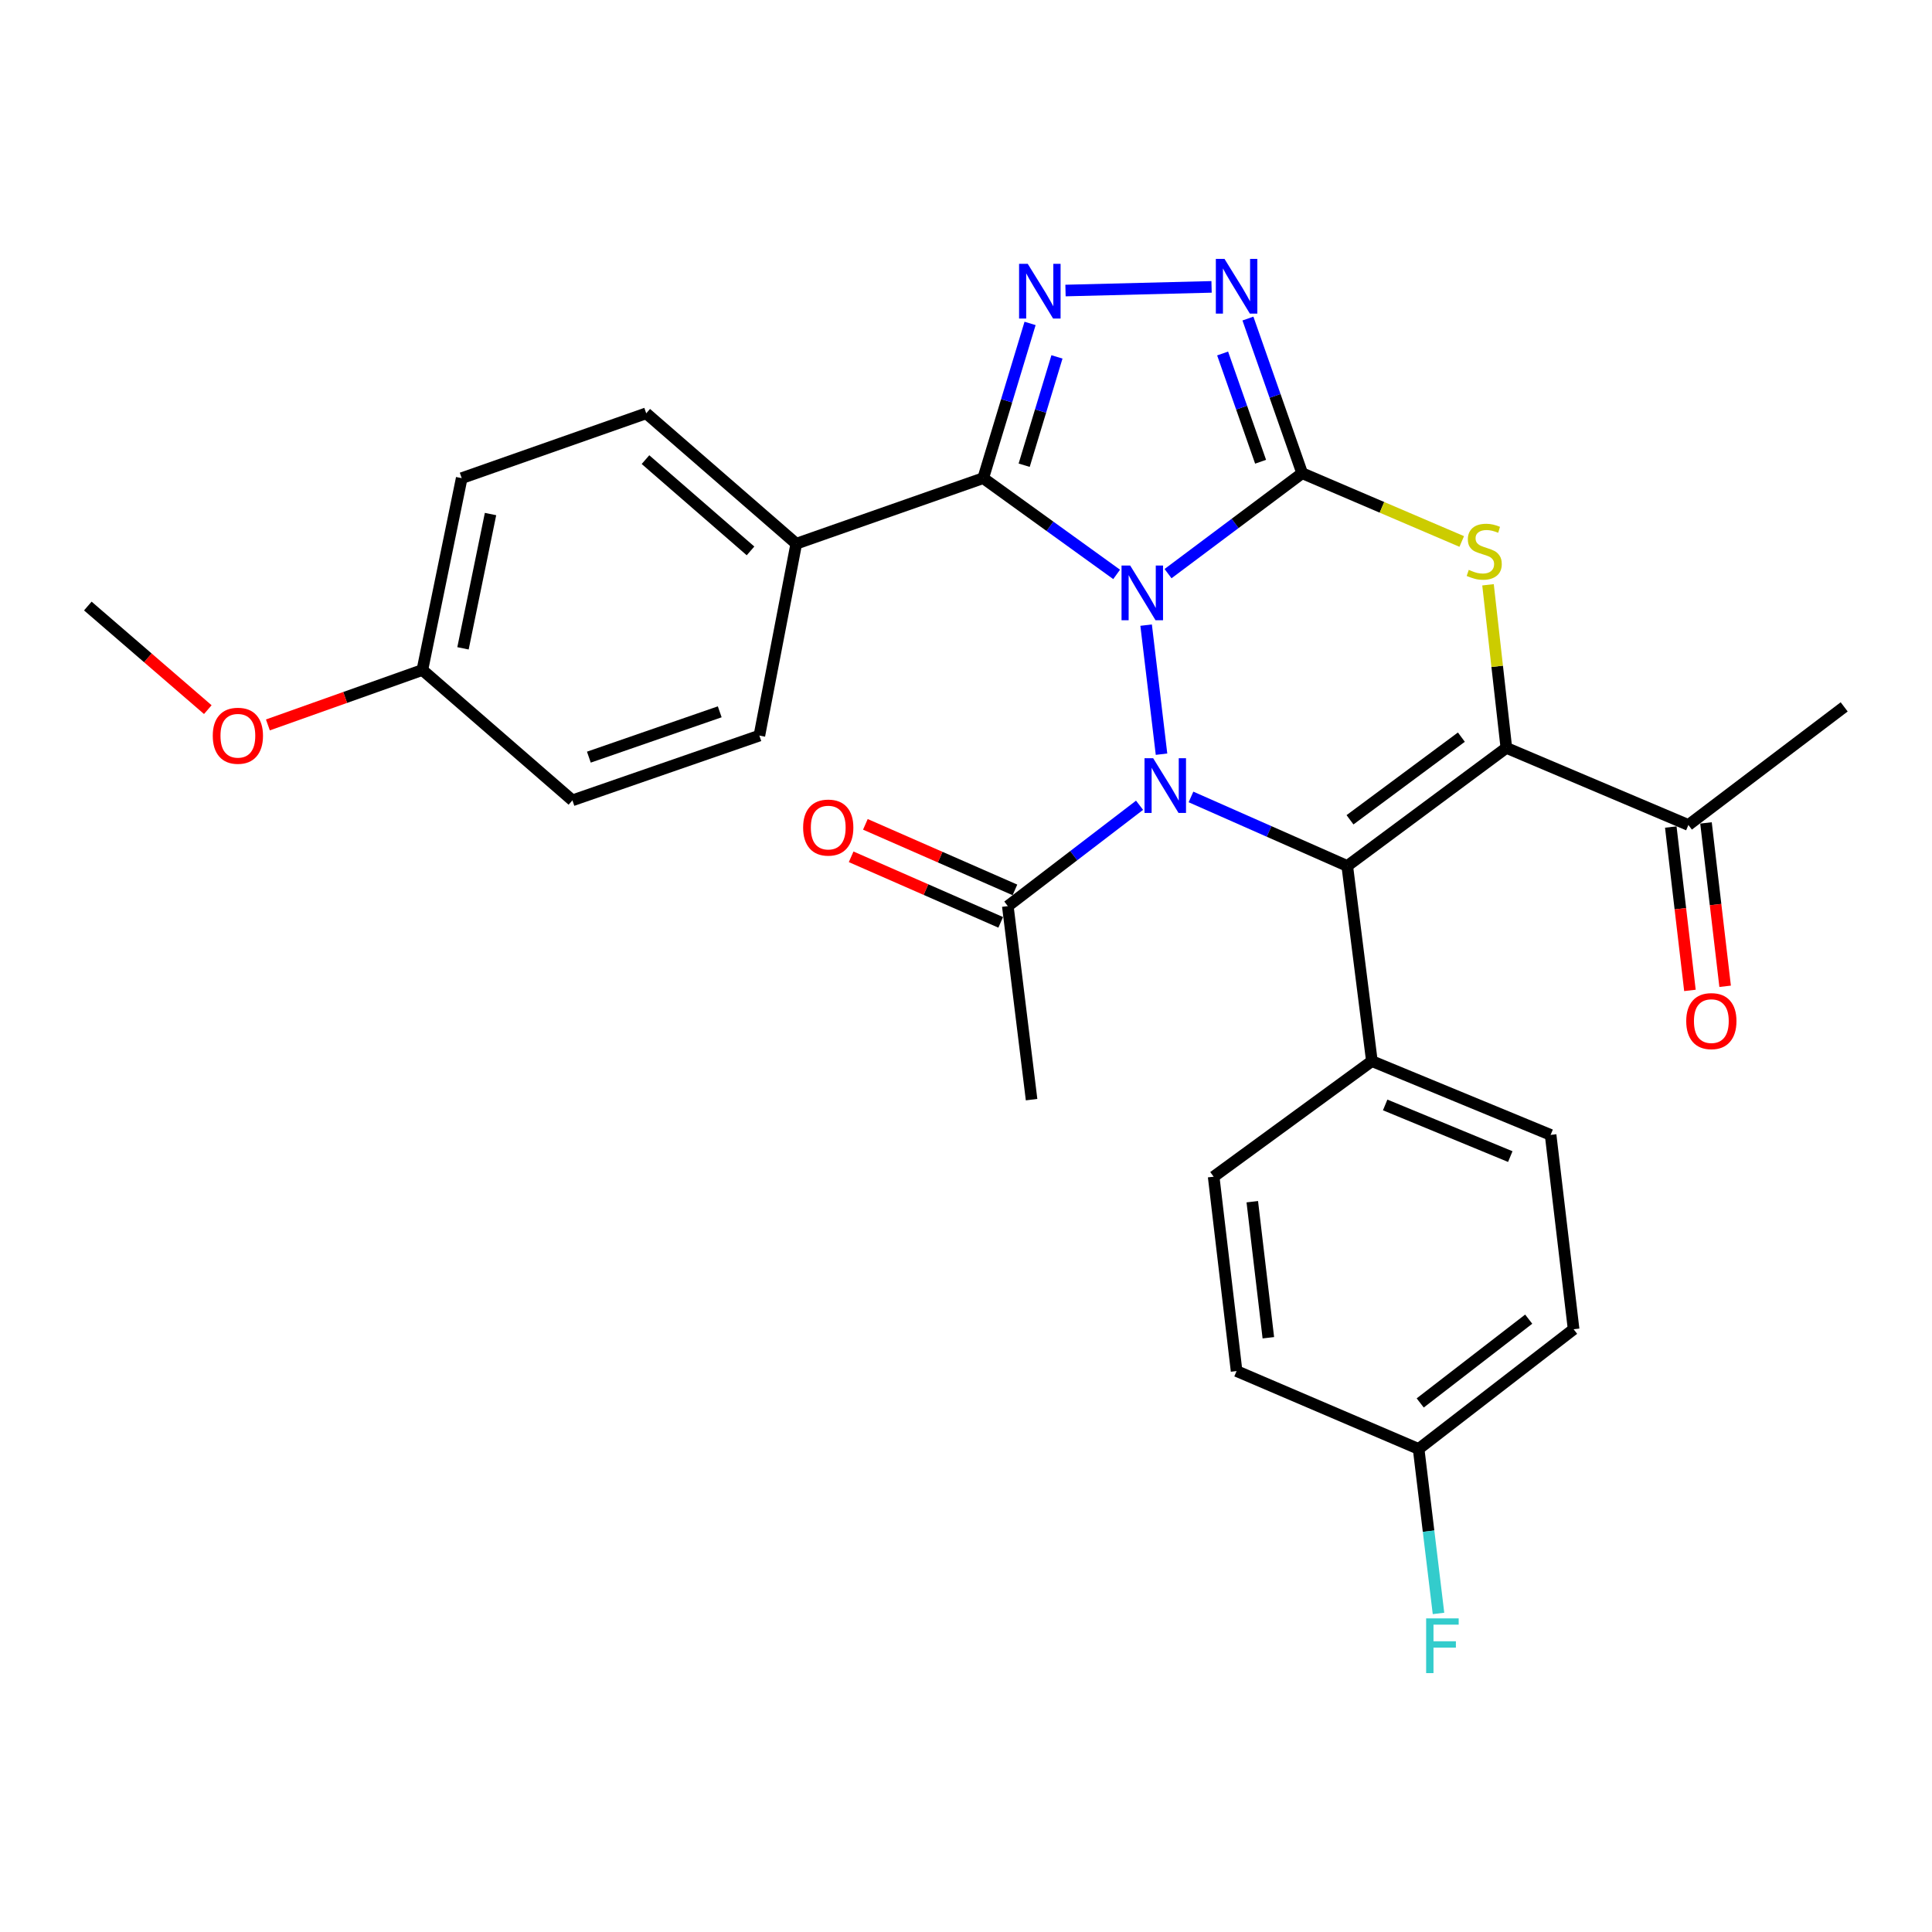 <?xml version='1.0' encoding='iso-8859-1'?>
<svg version='1.1' baseProfile='full'
              xmlns='http://www.w3.org/2000/svg'
                      xmlns:rdkit='http://www.rdkit.org/xml'
                      xmlns:xlink='http://www.w3.org/1999/xlink'
                  xml:space='preserve'
width='1000px' height='1000px' viewBox='0 0 1000 1000'>
<!-- END OF HEADER -->
<rect style='opacity:1.0;fill:#FFFFFF;stroke:none' width='1000' height='1000' x='0' y='0'> </rect>
<path class='bond-0' d='M 604.57,296.915 L 639.286,270.924' style='fill:none;fill-rule:evenodd;stroke:#0000FF;stroke-width:6px;stroke-linecap:butt;stroke-linejoin:miter;stroke-opacity:1' />
<path class='bond-0' d='M 639.286,270.924 L 674.002,244.933' style='fill:none;fill-rule:evenodd;stroke:#000000;stroke-width:6px;stroke-linecap:butt;stroke-linejoin:miter;stroke-opacity:1' />
<path class='bond-1' d='M 593.233,323.562 L 601.2,390.364' style='fill:none;fill-rule:evenodd;stroke:#0000FF;stroke-width:6px;stroke-linecap:butt;stroke-linejoin:miter;stroke-opacity:1' />
<path class='bond-4' d='M 577.967,297.311 L 543.442,272.401' style='fill:none;fill-rule:evenodd;stroke:#0000FF;stroke-width:6px;stroke-linecap:butt;stroke-linejoin:miter;stroke-opacity:1' />
<path class='bond-4' d='M 543.442,272.401 L 508.917,247.491' style='fill:none;fill-rule:evenodd;stroke:#000000;stroke-width:6px;stroke-linecap:butt;stroke-linejoin:miter;stroke-opacity:1' />
<path class='bond-5' d='M 674.002,244.933 L 715.297,262.599' style='fill:none;fill-rule:evenodd;stroke:#000000;stroke-width:6px;stroke-linecap:butt;stroke-linejoin:miter;stroke-opacity:1' />
<path class='bond-5' d='M 715.297,262.599 L 756.591,280.266' style='fill:none;fill-rule:evenodd;stroke:#CCCC00;stroke-width:6px;stroke-linecap:butt;stroke-linejoin:miter;stroke-opacity:1' />
<path class='bond-7' d='M 674.002,244.933 L 659.963,204.91' style='fill:none;fill-rule:evenodd;stroke:#000000;stroke-width:6px;stroke-linecap:butt;stroke-linejoin:miter;stroke-opacity:1' />
<path class='bond-7' d='M 659.963,204.91 L 645.924,164.888' style='fill:none;fill-rule:evenodd;stroke:#0000FF;stroke-width:6px;stroke-linecap:butt;stroke-linejoin:miter;stroke-opacity:1' />
<path class='bond-7' d='M 652.482,238.998 L 642.654,210.982' style='fill:none;fill-rule:evenodd;stroke:#000000;stroke-width:6px;stroke-linecap:butt;stroke-linejoin:miter;stroke-opacity:1' />
<path class='bond-7' d='M 642.654,210.982 L 632.827,182.966' style='fill:none;fill-rule:evenodd;stroke:#0000FF;stroke-width:6px;stroke-linecap:butt;stroke-linejoin:miter;stroke-opacity:1' />
<path class='bond-2' d='M 616.452,412.496 L 656.895,430.359' style='fill:none;fill-rule:evenodd;stroke:#0000FF;stroke-width:6px;stroke-linecap:butt;stroke-linejoin:miter;stroke-opacity:1' />
<path class='bond-2' d='M 656.895,430.359 L 697.338,448.222' style='fill:none;fill-rule:evenodd;stroke:#000000;stroke-width:6px;stroke-linecap:butt;stroke-linejoin:miter;stroke-opacity:1' />
<path class='bond-8' d='M 589.832,416.802 L 555.738,442.907' style='fill:none;fill-rule:evenodd;stroke:#0000FF;stroke-width:6px;stroke-linecap:butt;stroke-linejoin:miter;stroke-opacity:1' />
<path class='bond-8' d='M 555.738,442.907 L 521.645,469.011' style='fill:none;fill-rule:evenodd;stroke:#000000;stroke-width:6px;stroke-linecap:butt;stroke-linejoin:miter;stroke-opacity:1' />
<path class='bond-3' d='M 697.338,448.222 L 779.687,387.1' style='fill:none;fill-rule:evenodd;stroke:#000000;stroke-width:6px;stroke-linecap:butt;stroke-linejoin:miter;stroke-opacity:1' />
<path class='bond-3' d='M 698.758,424.325 L 756.403,381.539' style='fill:none;fill-rule:evenodd;stroke:#000000;stroke-width:6px;stroke-linecap:butt;stroke-linejoin:miter;stroke-opacity:1' />
<path class='bond-10' d='M 697.338,448.222 L 710.087,549.23' style='fill:none;fill-rule:evenodd;stroke:#000000;stroke-width:6px;stroke-linecap:butt;stroke-linejoin:miter;stroke-opacity:1' />
<path class='bond-9' d='M 779.687,387.1 L 873.908,427.006' style='fill:none;fill-rule:evenodd;stroke:#000000;stroke-width:6px;stroke-linecap:butt;stroke-linejoin:miter;stroke-opacity:1' />
<path class='bond-30' d='M 779.687,387.1 L 774.941,344.894' style='fill:none;fill-rule:evenodd;stroke:#000000;stroke-width:6px;stroke-linecap:butt;stroke-linejoin:miter;stroke-opacity:1' />
<path class='bond-30' d='M 774.941,344.894 L 770.195,302.689' style='fill:none;fill-rule:evenodd;stroke:#CCCC00;stroke-width:6px;stroke-linecap:butt;stroke-linejoin:miter;stroke-opacity:1' />
<path class='bond-6' d='M 508.917,247.491 L 521.039,207.445' style='fill:none;fill-rule:evenodd;stroke:#000000;stroke-width:6px;stroke-linecap:butt;stroke-linejoin:miter;stroke-opacity:1' />
<path class='bond-6' d='M 521.039,207.445 L 533.162,167.4' style='fill:none;fill-rule:evenodd;stroke:#0000FF;stroke-width:6px;stroke-linecap:butt;stroke-linejoin:miter;stroke-opacity:1' />
<path class='bond-6' d='M 530.11,240.792 L 538.596,212.76' style='fill:none;fill-rule:evenodd;stroke:#000000;stroke-width:6px;stroke-linecap:butt;stroke-linejoin:miter;stroke-opacity:1' />
<path class='bond-6' d='M 538.596,212.76 L 547.081,184.728' style='fill:none;fill-rule:evenodd;stroke:#0000FF;stroke-width:6px;stroke-linecap:butt;stroke-linejoin:miter;stroke-opacity:1' />
<path class='bond-11' d='M 508.917,247.491 L 412.148,281.425' style='fill:none;fill-rule:evenodd;stroke:#000000;stroke-width:6px;stroke-linecap:butt;stroke-linejoin:miter;stroke-opacity:1' />
<path class='bond-29' d='M 551.501,150.379 L 627.103,148.488' style='fill:none;fill-rule:evenodd;stroke:#0000FF;stroke-width:6px;stroke-linecap:butt;stroke-linejoin:miter;stroke-opacity:1' />
<path class='bond-12' d='M 525.326,460.611 L 486.621,443.645' style='fill:none;fill-rule:evenodd;stroke:#000000;stroke-width:6px;stroke-linecap:butt;stroke-linejoin:miter;stroke-opacity:1' />
<path class='bond-12' d='M 486.621,443.645 L 447.916,426.68' style='fill:none;fill-rule:evenodd;stroke:#FF0000;stroke-width:6px;stroke-linecap:butt;stroke-linejoin:miter;stroke-opacity:1' />
<path class='bond-12' d='M 517.963,477.411 L 479.258,460.445' style='fill:none;fill-rule:evenodd;stroke:#000000;stroke-width:6px;stroke-linecap:butt;stroke-linejoin:miter;stroke-opacity:1' />
<path class='bond-12' d='M 479.258,460.445 L 440.553,443.48' style='fill:none;fill-rule:evenodd;stroke:#FF0000;stroke-width:6px;stroke-linecap:butt;stroke-linejoin:miter;stroke-opacity:1' />
<path class='bond-26' d='M 521.645,469.011 L 533.944,569.173' style='fill:none;fill-rule:evenodd;stroke:#000000;stroke-width:6px;stroke-linecap:butt;stroke-linejoin:miter;stroke-opacity:1' />
<path class='bond-13' d='M 864.799,428.073 L 869.752,470.354' style='fill:none;fill-rule:evenodd;stroke:#000000;stroke-width:6px;stroke-linecap:butt;stroke-linejoin:miter;stroke-opacity:1' />
<path class='bond-13' d='M 869.752,470.354 L 874.705,512.635' style='fill:none;fill-rule:evenodd;stroke:#FF0000;stroke-width:6px;stroke-linecap:butt;stroke-linejoin:miter;stroke-opacity:1' />
<path class='bond-13' d='M 883.017,425.939 L 887.97,468.22' style='fill:none;fill-rule:evenodd;stroke:#000000;stroke-width:6px;stroke-linecap:butt;stroke-linejoin:miter;stroke-opacity:1' />
<path class='bond-13' d='M 887.97,468.22 L 892.923,510.501' style='fill:none;fill-rule:evenodd;stroke:#FF0000;stroke-width:6px;stroke-linecap:butt;stroke-linejoin:miter;stroke-opacity:1' />
<path class='bond-27' d='M 873.908,427.006 L 954.545,365.883' style='fill:none;fill-rule:evenodd;stroke:#000000;stroke-width:6px;stroke-linecap:butt;stroke-linejoin:miter;stroke-opacity:1' />
<path class='bond-14' d='M 710.087,549.23 L 802.596,587.424' style='fill:none;fill-rule:evenodd;stroke:#000000;stroke-width:6px;stroke-linecap:butt;stroke-linejoin:miter;stroke-opacity:1' />
<path class='bond-14' d='M 716.963,571.914 L 781.719,598.65' style='fill:none;fill-rule:evenodd;stroke:#000000;stroke-width:6px;stroke-linecap:butt;stroke-linejoin:miter;stroke-opacity:1' />
<path class='bond-15' d='M 710.087,549.23 L 628.186,609.058' style='fill:none;fill-rule:evenodd;stroke:#000000;stroke-width:6px;stroke-linecap:butt;stroke-linejoin:miter;stroke-opacity:1' />
<path class='bond-16' d='M 412.148,281.425 L 334.487,213.933' style='fill:none;fill-rule:evenodd;stroke:#000000;stroke-width:6px;stroke-linecap:butt;stroke-linejoin:miter;stroke-opacity:1' />
<path class='bond-16' d='M 388.467,285.146 L 334.104,237.902' style='fill:none;fill-rule:evenodd;stroke:#000000;stroke-width:6px;stroke-linecap:butt;stroke-linejoin:miter;stroke-opacity:1' />
<path class='bond-17' d='M 412.148,281.425 L 393.051,380.741' style='fill:none;fill-rule:evenodd;stroke:#000000;stroke-width:6px;stroke-linecap:butt;stroke-linejoin:miter;stroke-opacity:1' />
<path class='bond-20' d='M 802.596,587.424 L 814.498,688.014' style='fill:none;fill-rule:evenodd;stroke:#000000;stroke-width:6px;stroke-linecap:butt;stroke-linejoin:miter;stroke-opacity:1' />
<path class='bond-21' d='M 628.186,609.058 L 640.058,709.659' style='fill:none;fill-rule:evenodd;stroke:#000000;stroke-width:6px;stroke-linecap:butt;stroke-linejoin:miter;stroke-opacity:1' />
<path class='bond-21' d='M 648.183,621.999 L 656.493,692.419' style='fill:none;fill-rule:evenodd;stroke:#000000;stroke-width:6px;stroke-linecap:butt;stroke-linejoin:miter;stroke-opacity:1' />
<path class='bond-23' d='M 334.487,213.933 L 238.982,247.491' style='fill:none;fill-rule:evenodd;stroke:#000000;stroke-width:6px;stroke-linecap:butt;stroke-linejoin:miter;stroke-opacity:1' />
<path class='bond-22' d='M 393.051,380.741 L 296.283,414.257' style='fill:none;fill-rule:evenodd;stroke:#000000;stroke-width:6px;stroke-linecap:butt;stroke-linejoin:miter;stroke-opacity:1' />
<path class='bond-22' d='M 372.533,368.436 L 304.795,391.897' style='fill:none;fill-rule:evenodd;stroke:#000000;stroke-width:6px;stroke-linecap:butt;stroke-linejoin:miter;stroke-opacity:1' />
<path class='bond-18' d='M 734.279,749.972 L 640.058,709.659' style='fill:none;fill-rule:evenodd;stroke:#000000;stroke-width:6px;stroke-linecap:butt;stroke-linejoin:miter;stroke-opacity:1' />
<path class='bond-24' d='M 734.279,749.972 L 739.423,792.541' style='fill:none;fill-rule:evenodd;stroke:#000000;stroke-width:6px;stroke-linecap:butt;stroke-linejoin:miter;stroke-opacity:1' />
<path class='bond-24' d='M 739.423,792.541 L 744.568,835.111' style='fill:none;fill-rule:evenodd;stroke:#33CCCC;stroke-width:6px;stroke-linecap:butt;stroke-linejoin:miter;stroke-opacity:1' />
<path class='bond-32' d='M 734.279,749.972 L 814.498,688.014' style='fill:none;fill-rule:evenodd;stroke:#000000;stroke-width:6px;stroke-linecap:butt;stroke-linejoin:miter;stroke-opacity:1' />
<path class='bond-32' d='M 735.099,726.161 L 791.253,682.791' style='fill:none;fill-rule:evenodd;stroke:#000000;stroke-width:6px;stroke-linecap:butt;stroke-linejoin:miter;stroke-opacity:1' />
<path class='bond-19' d='M 218.621,346.786 L 296.283,414.257' style='fill:none;fill-rule:evenodd;stroke:#000000;stroke-width:6px;stroke-linecap:butt;stroke-linejoin:miter;stroke-opacity:1' />
<path class='bond-25' d='M 218.621,346.786 L 178.641,361.002' style='fill:none;fill-rule:evenodd;stroke:#000000;stroke-width:6px;stroke-linecap:butt;stroke-linejoin:miter;stroke-opacity:1' />
<path class='bond-25' d='M 178.641,361.002 L 138.66,375.218' style='fill:none;fill-rule:evenodd;stroke:#FF0000;stroke-width:6px;stroke-linecap:butt;stroke-linejoin:miter;stroke-opacity:1' />
<path class='bond-31' d='M 218.621,346.786 L 238.982,247.491' style='fill:none;fill-rule:evenodd;stroke:#000000;stroke-width:6px;stroke-linecap:butt;stroke-linejoin:miter;stroke-opacity:1' />
<path class='bond-31' d='M 239.644,335.577 L 253.896,266.069' style='fill:none;fill-rule:evenodd;stroke:#000000;stroke-width:6px;stroke-linecap:butt;stroke-linejoin:miter;stroke-opacity:1' />
<path class='bond-28' d='M 107.561,367.302 L 76.508,340.49' style='fill:none;fill-rule:evenodd;stroke:#FF0000;stroke-width:6px;stroke-linecap:butt;stroke-linejoin:miter;stroke-opacity:1' />
<path class='bond-28' d='M 76.508,340.49 L 45.455,313.678' style='fill:none;fill-rule:evenodd;stroke:#000000;stroke-width:6px;stroke-linecap:butt;stroke-linejoin:miter;stroke-opacity:1' />
<path  class='atom-0' d='M 584.985 292.731
L 594.265 307.731
Q 595.185 309.211, 596.665 311.891
Q 598.145 314.571, 598.225 314.731
L 598.225 292.731
L 601.985 292.731
L 601.985 321.051
L 598.105 321.051
L 588.145 304.651
Q 586.985 302.731, 585.745 300.531
Q 584.545 298.331, 584.185 297.651
L 584.185 321.051
L 580.505 321.051
L 580.505 292.731
L 584.985 292.731
' fill='#0000FF'/>
<path  class='atom-2' d='M 596.878 392.455
L 606.158 407.455
Q 607.078 408.935, 608.558 411.615
Q 610.038 414.295, 610.118 414.455
L 610.118 392.455
L 613.878 392.455
L 613.878 420.775
L 609.998 420.775
L 600.038 404.375
Q 598.878 402.455, 597.638 400.255
Q 596.438 398.055, 596.078 397.375
L 596.078 420.775
L 592.398 420.775
L 592.398 392.455
L 596.878 392.455
' fill='#0000FF'/>
<path  class='atom-6' d='M 760.233 294.966
Q 760.553 295.086, 761.873 295.646
Q 763.193 296.206, 764.633 296.566
Q 766.113 296.886, 767.553 296.886
Q 770.233 296.886, 771.793 295.606
Q 773.353 294.286, 773.353 292.006
Q 773.353 290.446, 772.553 289.486
Q 771.793 288.526, 770.593 288.006
Q 769.393 287.486, 767.393 286.886
Q 764.873 286.126, 763.353 285.406
Q 761.873 284.686, 760.793 283.166
Q 759.753 281.646, 759.753 279.086
Q 759.753 275.526, 762.153 273.326
Q 764.593 271.126, 769.393 271.126
Q 772.673 271.126, 776.393 272.686
L 775.473 275.766
Q 772.073 274.366, 769.513 274.366
Q 766.753 274.366, 765.233 275.526
Q 763.713 276.646, 763.753 278.606
Q 763.753 280.126, 764.513 281.046
Q 765.313 281.966, 766.433 282.486
Q 767.593 283.006, 769.513 283.606
Q 772.073 284.406, 773.593 285.206
Q 775.113 286.006, 776.193 287.646
Q 777.313 289.246, 777.313 292.006
Q 777.313 295.926, 774.673 298.046
Q 772.073 300.126, 767.713 300.126
Q 765.193 300.126, 763.273 299.566
Q 761.393 299.046, 759.153 298.126
L 760.233 294.966
' fill='#CCCC00'/>
<path  class='atom-7' d='M 531.954 136.552
L 541.234 151.552
Q 542.154 153.032, 543.634 155.712
Q 545.114 158.392, 545.194 158.552
L 545.194 136.552
L 548.954 136.552
L 548.954 164.872
L 545.074 164.872
L 535.114 148.472
Q 533.954 146.552, 532.714 144.352
Q 531.514 142.152, 531.154 141.472
L 531.154 164.872
L 527.474 164.872
L 527.474 136.552
L 531.954 136.552
' fill='#0000FF'/>
<path  class='atom-8' d='M 633.798 134.004
L 643.078 149.004
Q 643.998 150.484, 645.478 153.164
Q 646.958 155.844, 647.038 156.004
L 647.038 134.004
L 650.798 134.004
L 650.798 162.324
L 646.918 162.324
L 636.958 145.924
Q 635.798 144.004, 634.558 141.804
Q 633.358 139.604, 632.998 138.924
L 632.998 162.324
L 629.318 162.324
L 629.318 134.004
L 633.798 134.004
' fill='#0000FF'/>
<path  class='atom-13' d='M 415.697 428.349
Q 415.697 421.549, 419.057 417.749
Q 422.417 413.949, 428.697 413.949
Q 434.977 413.949, 438.337 417.749
Q 441.697 421.549, 441.697 428.349
Q 441.697 435.229, 438.297 439.149
Q 434.897 443.029, 428.697 443.029
Q 422.457 443.029, 419.057 439.149
Q 415.697 435.269, 415.697 428.349
M 428.697 439.829
Q 433.017 439.829, 435.337 436.949
Q 437.697 434.029, 437.697 428.349
Q 437.697 422.789, 435.337 419.989
Q 433.017 417.149, 428.697 417.149
Q 424.377 417.149, 422.017 419.949
Q 419.697 422.749, 419.697 428.349
Q 419.697 434.069, 422.017 436.949
Q 424.377 439.829, 428.697 439.829
' fill='#FF0000'/>
<path  class='atom-14' d='M 872.79 528.522
Q 872.79 521.722, 876.15 517.922
Q 879.51 514.122, 885.79 514.122
Q 892.07 514.122, 895.43 517.922
Q 898.79 521.722, 898.79 528.522
Q 898.79 535.402, 895.39 539.322
Q 891.99 543.202, 885.79 543.202
Q 879.55 543.202, 876.15 539.322
Q 872.79 535.442, 872.79 528.522
M 885.79 540.002
Q 890.11 540.002, 892.43 537.122
Q 894.79 534.202, 894.79 528.522
Q 894.79 522.962, 892.43 520.162
Q 890.11 517.322, 885.79 517.322
Q 881.47 517.322, 879.11 520.122
Q 876.79 522.922, 876.79 528.522
Q 876.79 534.242, 879.11 537.122
Q 881.47 540.002, 885.79 540.002
' fill='#FF0000'/>
<path  class='atom-25' d='M 738.169 837.676
L 755.009 837.676
L 755.009 840.916
L 741.969 840.916
L 741.969 849.516
L 753.569 849.516
L 753.569 852.796
L 741.969 852.796
L 741.969 865.996
L 738.169 865.996
L 738.169 837.676
' fill='#33CCCC'/>
<path  class='atom-26' d='M 110.126 380.821
Q 110.126 374.021, 113.486 370.221
Q 116.846 366.421, 123.126 366.421
Q 129.406 366.421, 132.766 370.221
Q 136.126 374.021, 136.126 380.821
Q 136.126 387.701, 132.726 391.621
Q 129.326 395.501, 123.126 395.501
Q 116.886 395.501, 113.486 391.621
Q 110.126 387.741, 110.126 380.821
M 123.126 392.301
Q 127.446 392.301, 129.766 389.421
Q 132.126 386.501, 132.126 380.821
Q 132.126 375.261, 129.766 372.461
Q 127.446 369.621, 123.126 369.621
Q 118.806 369.621, 116.446 372.421
Q 114.126 375.221, 114.126 380.821
Q 114.126 386.541, 116.446 389.421
Q 118.806 392.301, 123.126 392.301
' fill='#FF0000'/>
</svg>
